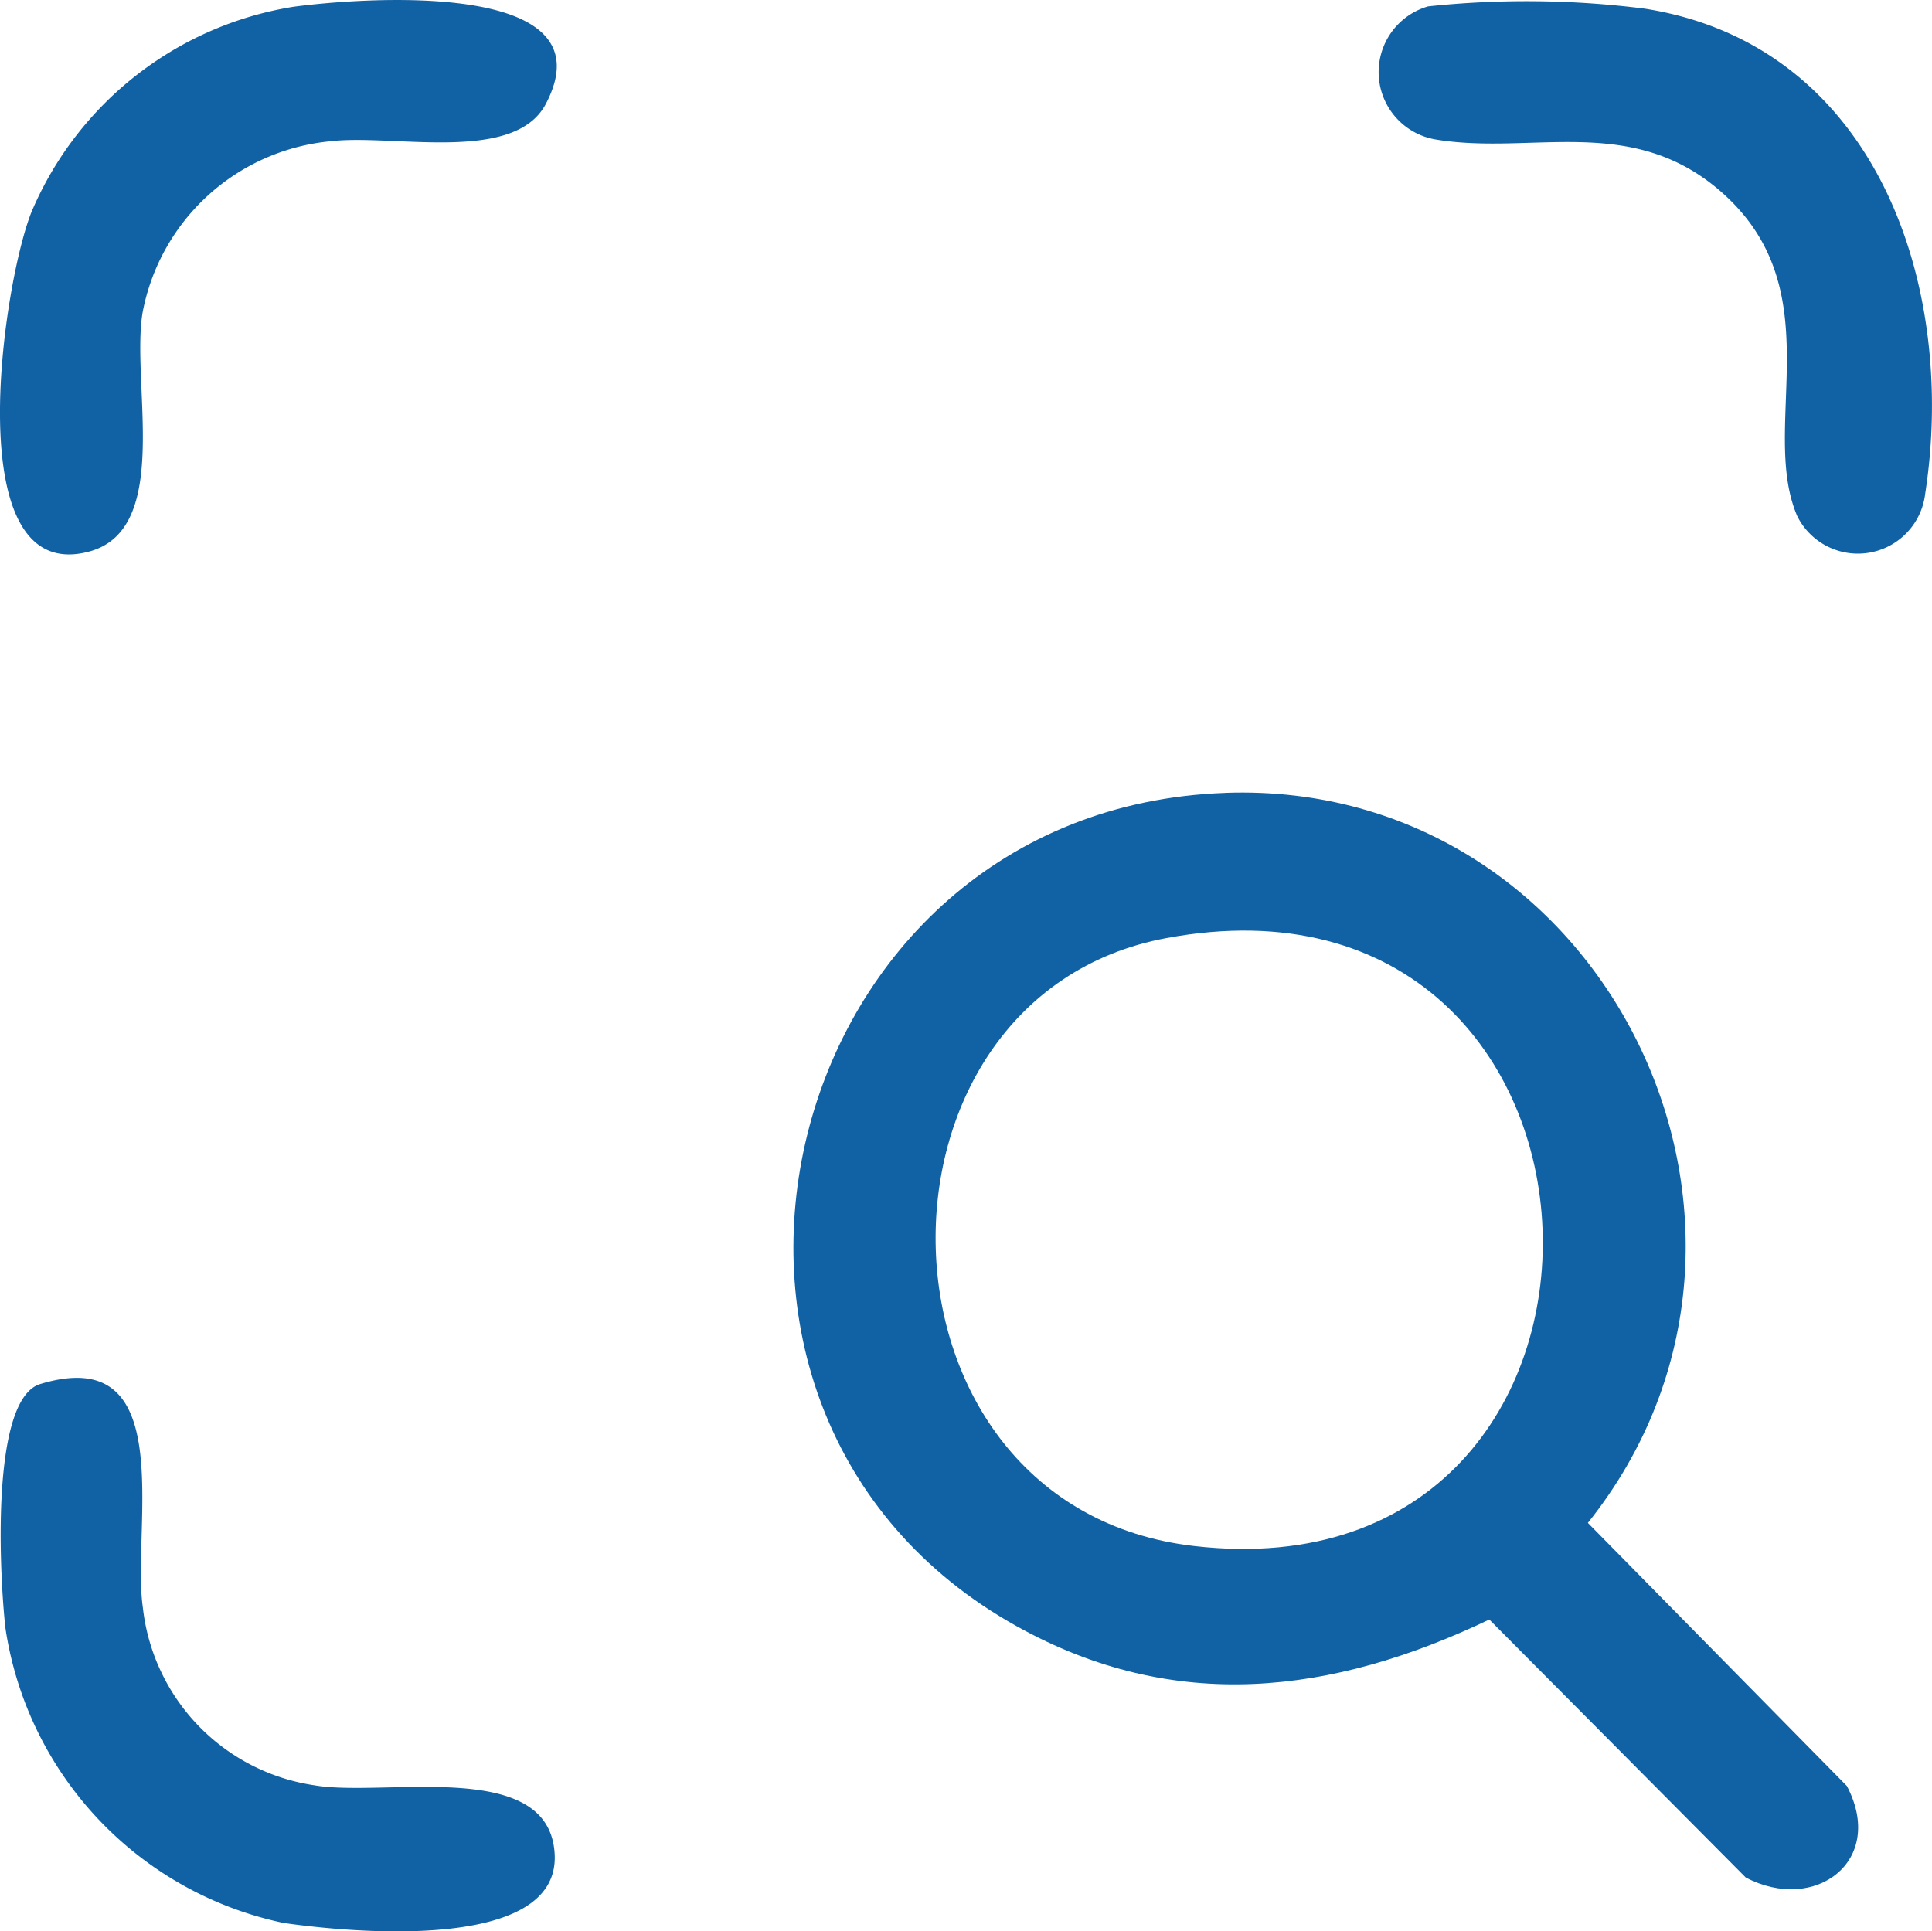 <svg id="Group_4854" data-name="Group 4854" xmlns="http://www.w3.org/2000/svg" xmlns:xlink="http://www.w3.org/1999/xlink" width="49.663" height="49.653" viewBox="0 0 49.663 49.653">
  <defs>
    <clipPath id="clip-path">
      <rect id="Rectangle_3243" data-name="Rectangle 3243" width="49.663" height="49.653" fill="#1161a5"/>
    </clipPath>
  </defs>
  <g id="Group_3750" data-name="Group 3750" clip-path="url(#clip-path)">
    <path id="Path_5091" data-name="Path 5091" d="M92.869,81.691c9.75-.346,15.393,11.164,9.318,18.768l6.658,6.764c1.011,1.923-.812,3.291-2.6,2.352l-6.592-6.632c-4.045,1.933-8.1,2.427-12.144.175-9.962-5.546-6.191-21.016,5.36-21.426m-1.518,3.733c-8.123,1.511-7.92,14.64.717,15.629,12.37,1.418,11.745-17.947-.717-15.629" transform="translate(-61.37 -61.308)" fill="#1161a5"/>
    <path id="Path_5092" data-name="Path 5092" d="M1.086,142.165c3.6-1.091,2.343,3.716,2.637,5.747a5.2,5.2,0,0,0,4.411,4.569c1.819.314,6.044-.721,6.175,1.771.133,2.542-5.3,2.009-6.97,1.767a9.124,9.124,0,0,1-7.147-7.57c-.141-1.225-.413-5.888.894-6.284" transform="translate(-0.051 -106.584)" fill="#1161a5"/>
    <path id="Path_5093" data-name="Path 5093" d="M7.537.176c1.656-.224,8.2-.755,6.494,2.495-.809,1.545-3.925.768-5.533.961a5.435,5.435,0,0,0-4.832,4.4c-.306,1.813.763,5.556-1.36,6.144C-1.119,15.12.082,7.22.818,5.43A8.83,8.83,0,0,1,7.537.176" transform="translate(0 0)" fill="#1161a5"/>
    <path id="Path_5094" data-name="Path 5094" d="M143.347.241A24.04,24.04,0,0,1,148.918.3c5.954.938,8.034,7.119,7.206,12.47a1.742,1.742,0,0,1-3.289.575c-1-2.33.973-5.893-2.055-8.422-2.276-1.9-4.79-.859-7.223-1.258a1.757,1.757,0,0,1-.211-3.424" transform="translate(-106.636 -0.076)" fill="#1161a5"/>
  </g>
</svg>
